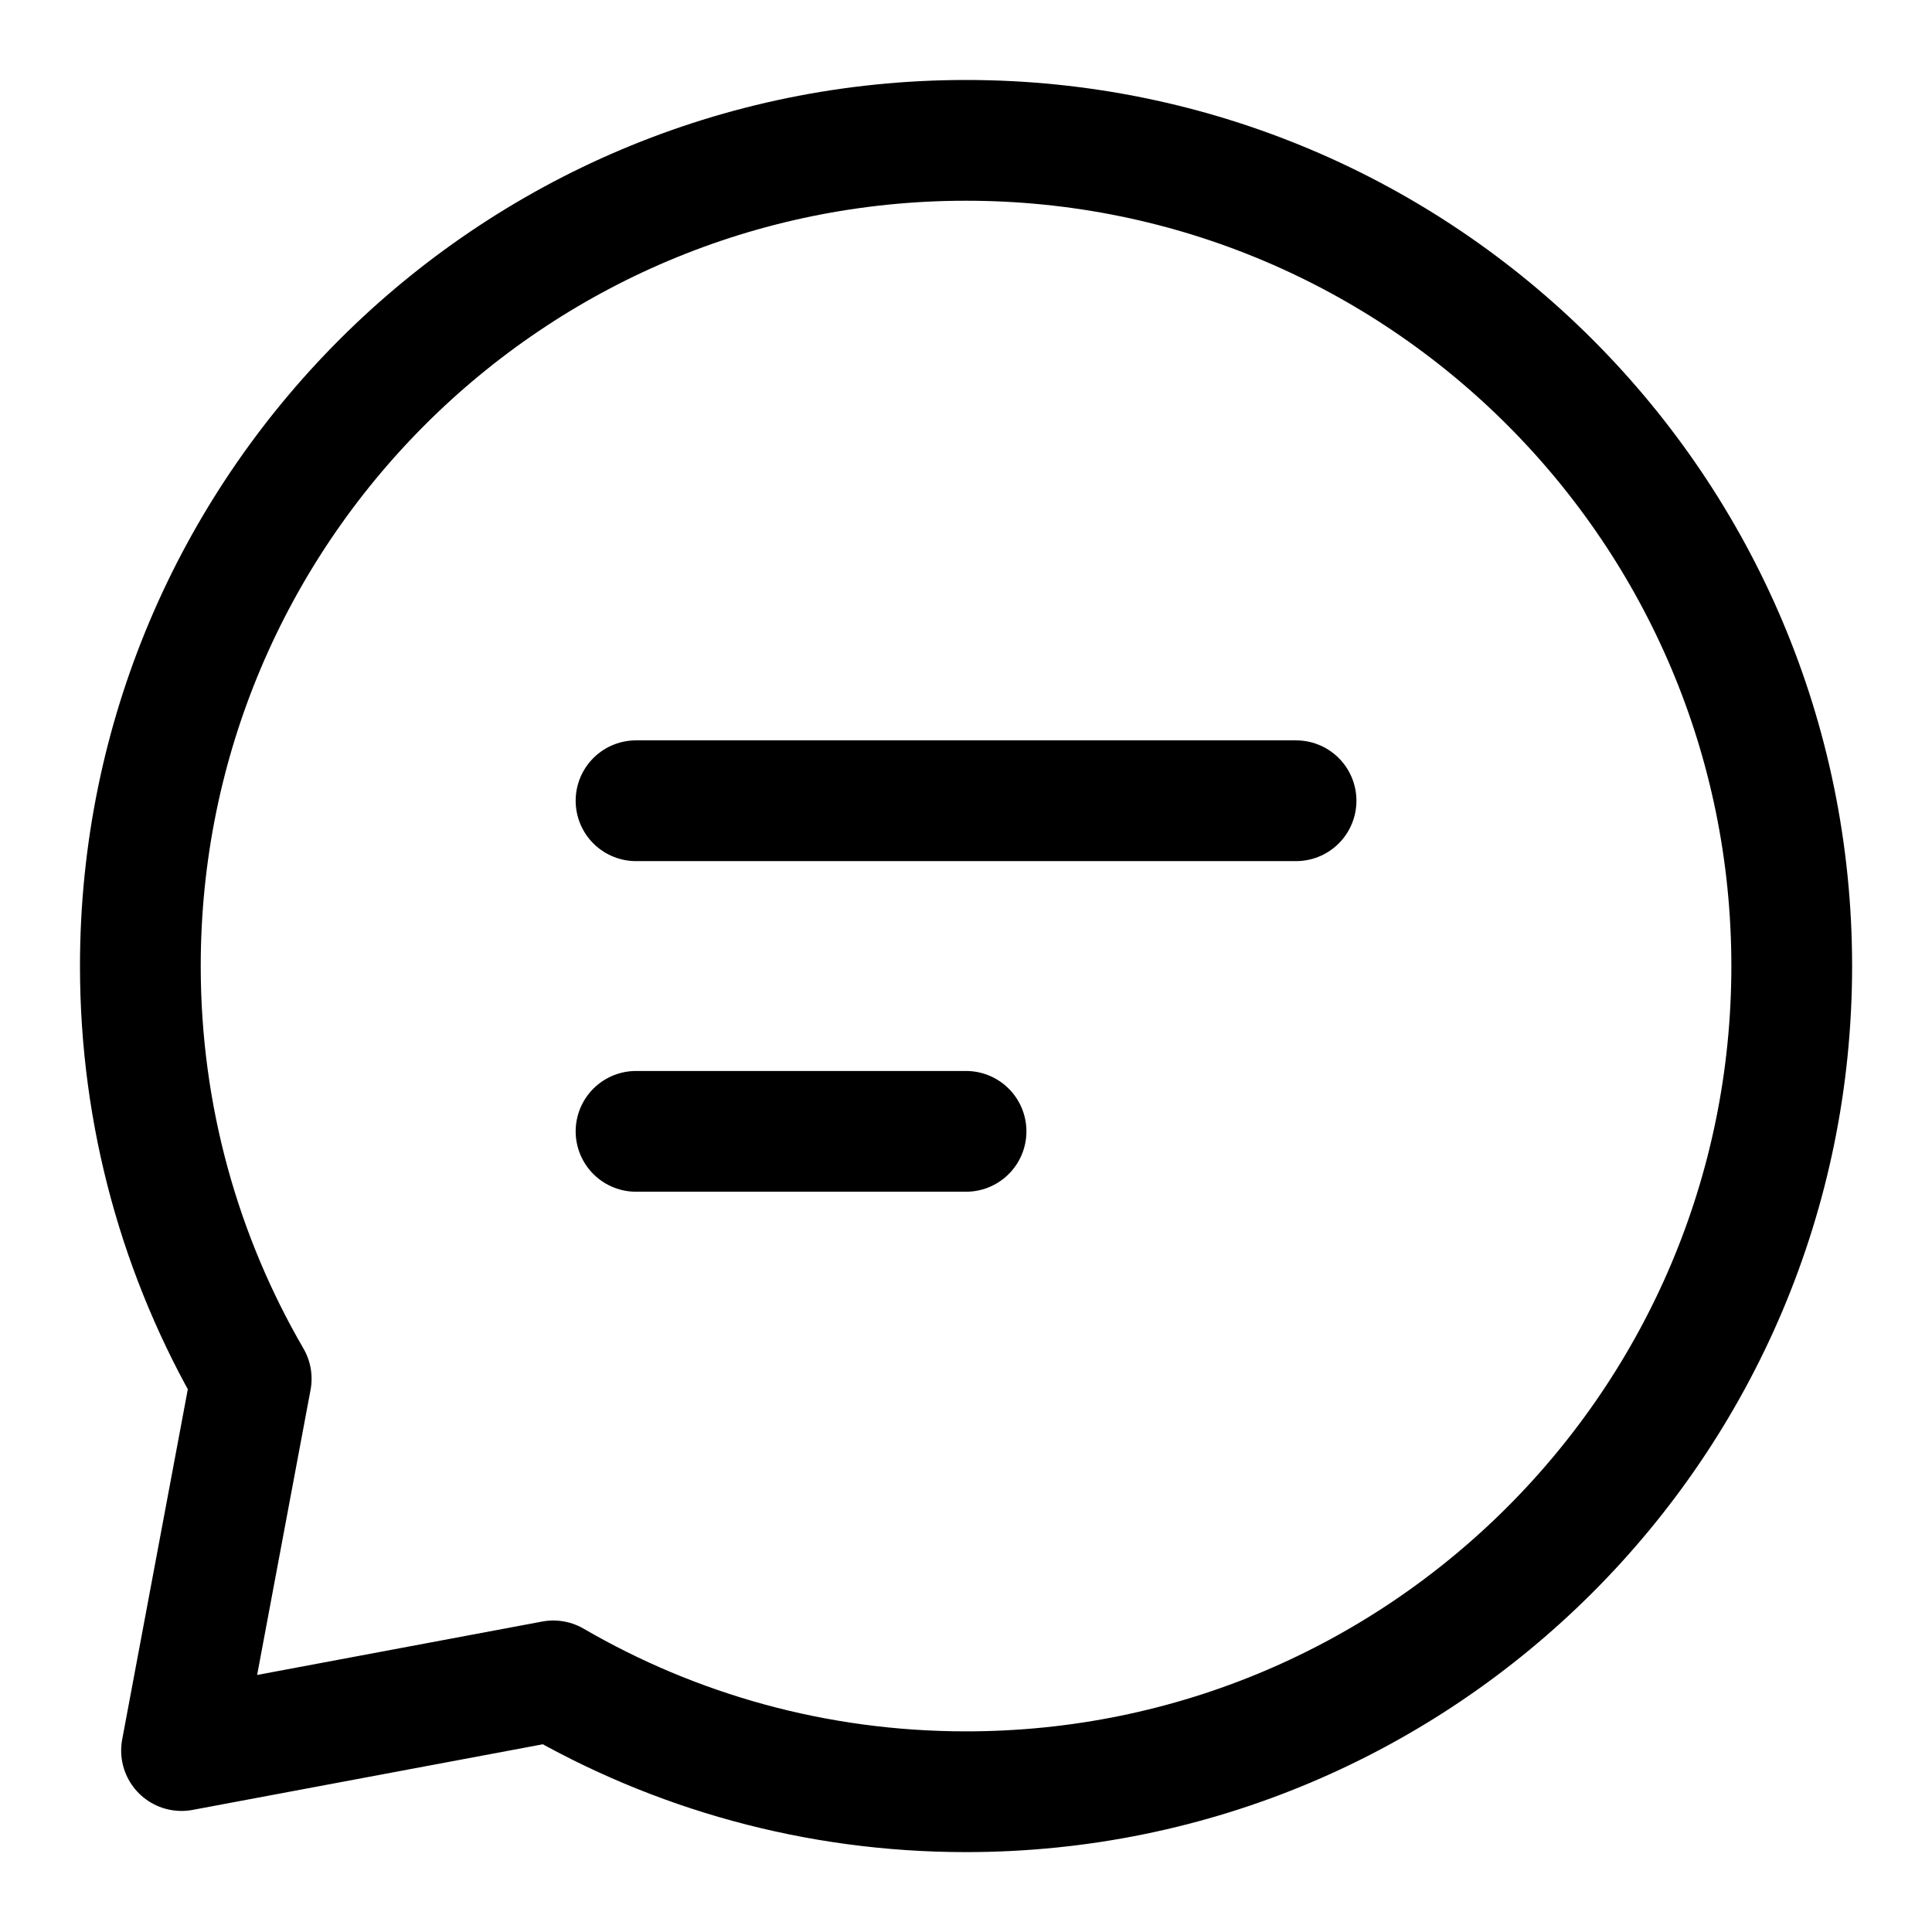 <?xml version="1.0" encoding="UTF-8"?>
<svg xmlns="http://www.w3.org/2000/svg" xmlns:xlink="http://www.w3.org/1999/xlink" width="22px" height="22px" viewBox="0 0 22 22" version="1.1">
<g id="surface1">
<path style="fill:none;stroke-width:1;stroke-linecap:round;stroke-linejoin:round;stroke:rgb(0%,0%,0%);stroke-opacity:1;stroke-miterlimit:4;" d="M 4.767 6.131 L 10.233 6.131 " transform="matrix(1.375,0,0,1.375,0.688,0.688)"/>
<path style="fill:none;stroke-width:1;stroke-linecap:round;stroke-linejoin:round;stroke:rgb(0%,0%,0%);stroke-opacity:1;stroke-miterlimit:4;" d="M 4.767 8.869 L 7.5 8.869 " transform="matrix(1.375,0,0,1.375,0.688,0.688)"/>
<path style="fill:none;stroke-width:1;stroke-linecap:round;stroke-linejoin:round;stroke:rgb(0%,0%,0%);stroke-opacity:1;stroke-miterlimit:4;" d="M 7.5 14.338 C 11.276 14.338 14.338 11.276 14.338 7.5 C 14.338 3.724 11.276 0.662 7.5 0.662 C 3.724 0.662 0.662 3.724 0.662 7.5 C 0.662 8.747 0.997 9.915 1.58 10.918 L 1.003 13.997 L 4.082 13.42 C 5.085 14.003 6.253 14.338 7.5 14.338 Z M 7.5 14.338 " transform="matrix(1.375,0,0,1.375,0.688,0.688)"/>
</g>
</svg>
